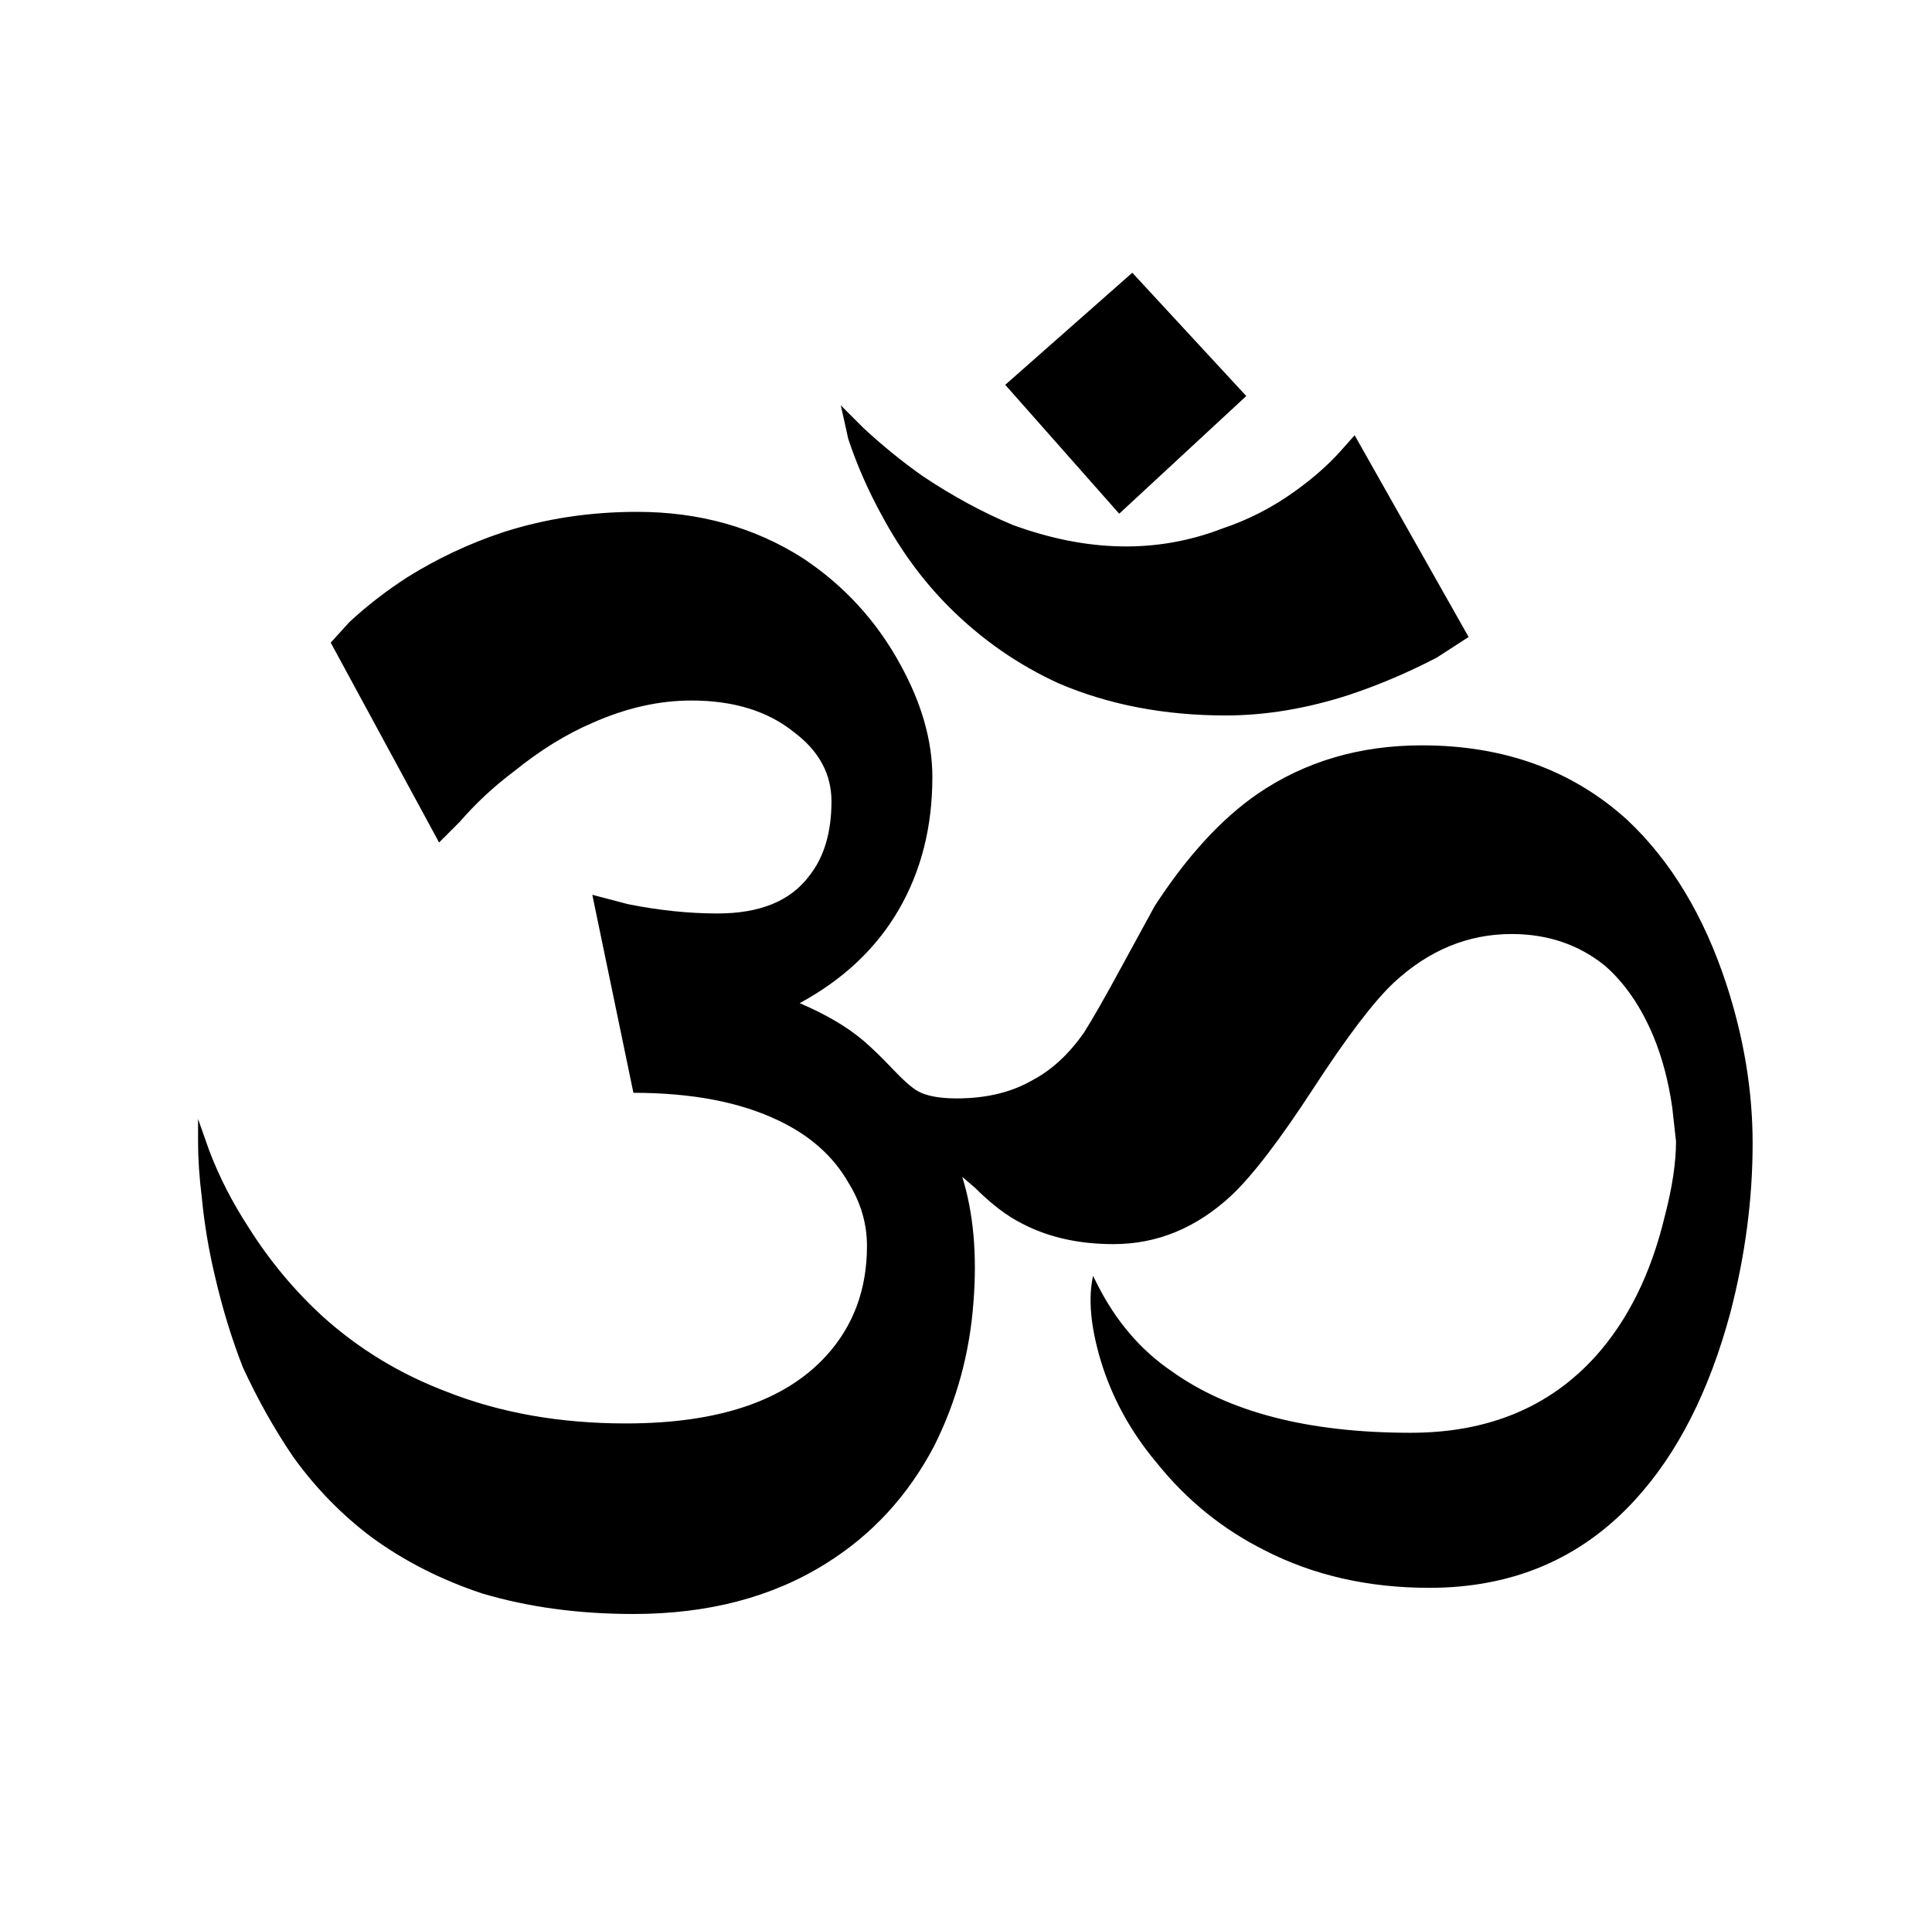 <?xml version="1.0" standalone="no"?>
<!DOCTYPE svg PUBLIC "-//W3C//DTD SVG 1.1//EN" "http://www.w3.org/Graphics/SVG/1.1/DTD/svg11.dtd" >
<svg xmlns="http://www.w3.org/2000/svg" xmlns:xlink="http://www.w3.org/1999/xlink" version="1.1" viewBox="-10 0 1034 1024">
   <path fill="currentColor"
d="M928 612q0 45 -12 91q-17 63 -51 100q-43 47 -110 47q-49 0 -88 -20q-34 -17 -58 -47q-21 -25 -30 -55q-8 -27 -4 -45l2 4q15 30 40 47q46 33 128 33q62 0 99 -41q26 -29 37 -75q6 -23 6 -40l-2 -18q-3 -21 -10 -38q-10 -24 -26 -38q-21 -17 -50 -17q-35 0 -63 26
q-16 15 -43 56.5t-44 57.5q-28 26 -63 26q-28 0 -49 -11q-12 -6 -25 -19l-7 -6q9 29 6 67q-3 41 -21 77q-21 40 -58 63q-43 27 -103 27q-44 0 -81 -11q-33 -11 -59 -30q-24 -18 -42 -43q-15 -22 -27 -48q-9 -23 -15 -49q-5 -21 -7 -42q-2 -16 -2 -30v-12l6 17q8 21 21 41
q17 27 40 48q29 26 66 40q43 17 96 17q74 0 107 -36q22 -24 22 -59q0 -18 -10 -34q-12 -21 -37 -33q-31 -15 -78 -15l-22 -106l19 5q25 5 48 5q34 0 49 -20q12 -15 12 -40q0 -22 -20 -37q-21 -17 -55 -17q-26 0 -53 12q-21 9 -42 26q-16 12 -29 27l-11 11l-58 -107l10 -11
q14 -13 31 -24q24 -15 51 -24q34 -11 72 -11q50 0 89 25q33 22 52 57q17 31 17 60q0 40 -18 71t-53 50q21 9 34 20q7 6 15.5 15t13.5 12q7 4 21 4q24 0 41 -10q15 -8 27 -25q7 -11 20 -35l18 -33q26 -40 55 -60q38 -26 88 -26q66 0 110 40q35 33 53 88q14 43 14 85zM646 383
q32 0 66 -11q24 -8 47 -20l17 -11l-61 -108l-8 9q-10 11 -24 21q-18 13 -39 20q-26 10 -54 9.5t-58 -11.5q-24 -10 -48 -26q-17 -12 -32 -26l-12 -12l4 18q7 21 18 41q15 28 36 49q26 26 59 41q40 17 89 17zM657 212l-61 -66l-68 60l61 69z" />
</svg>
